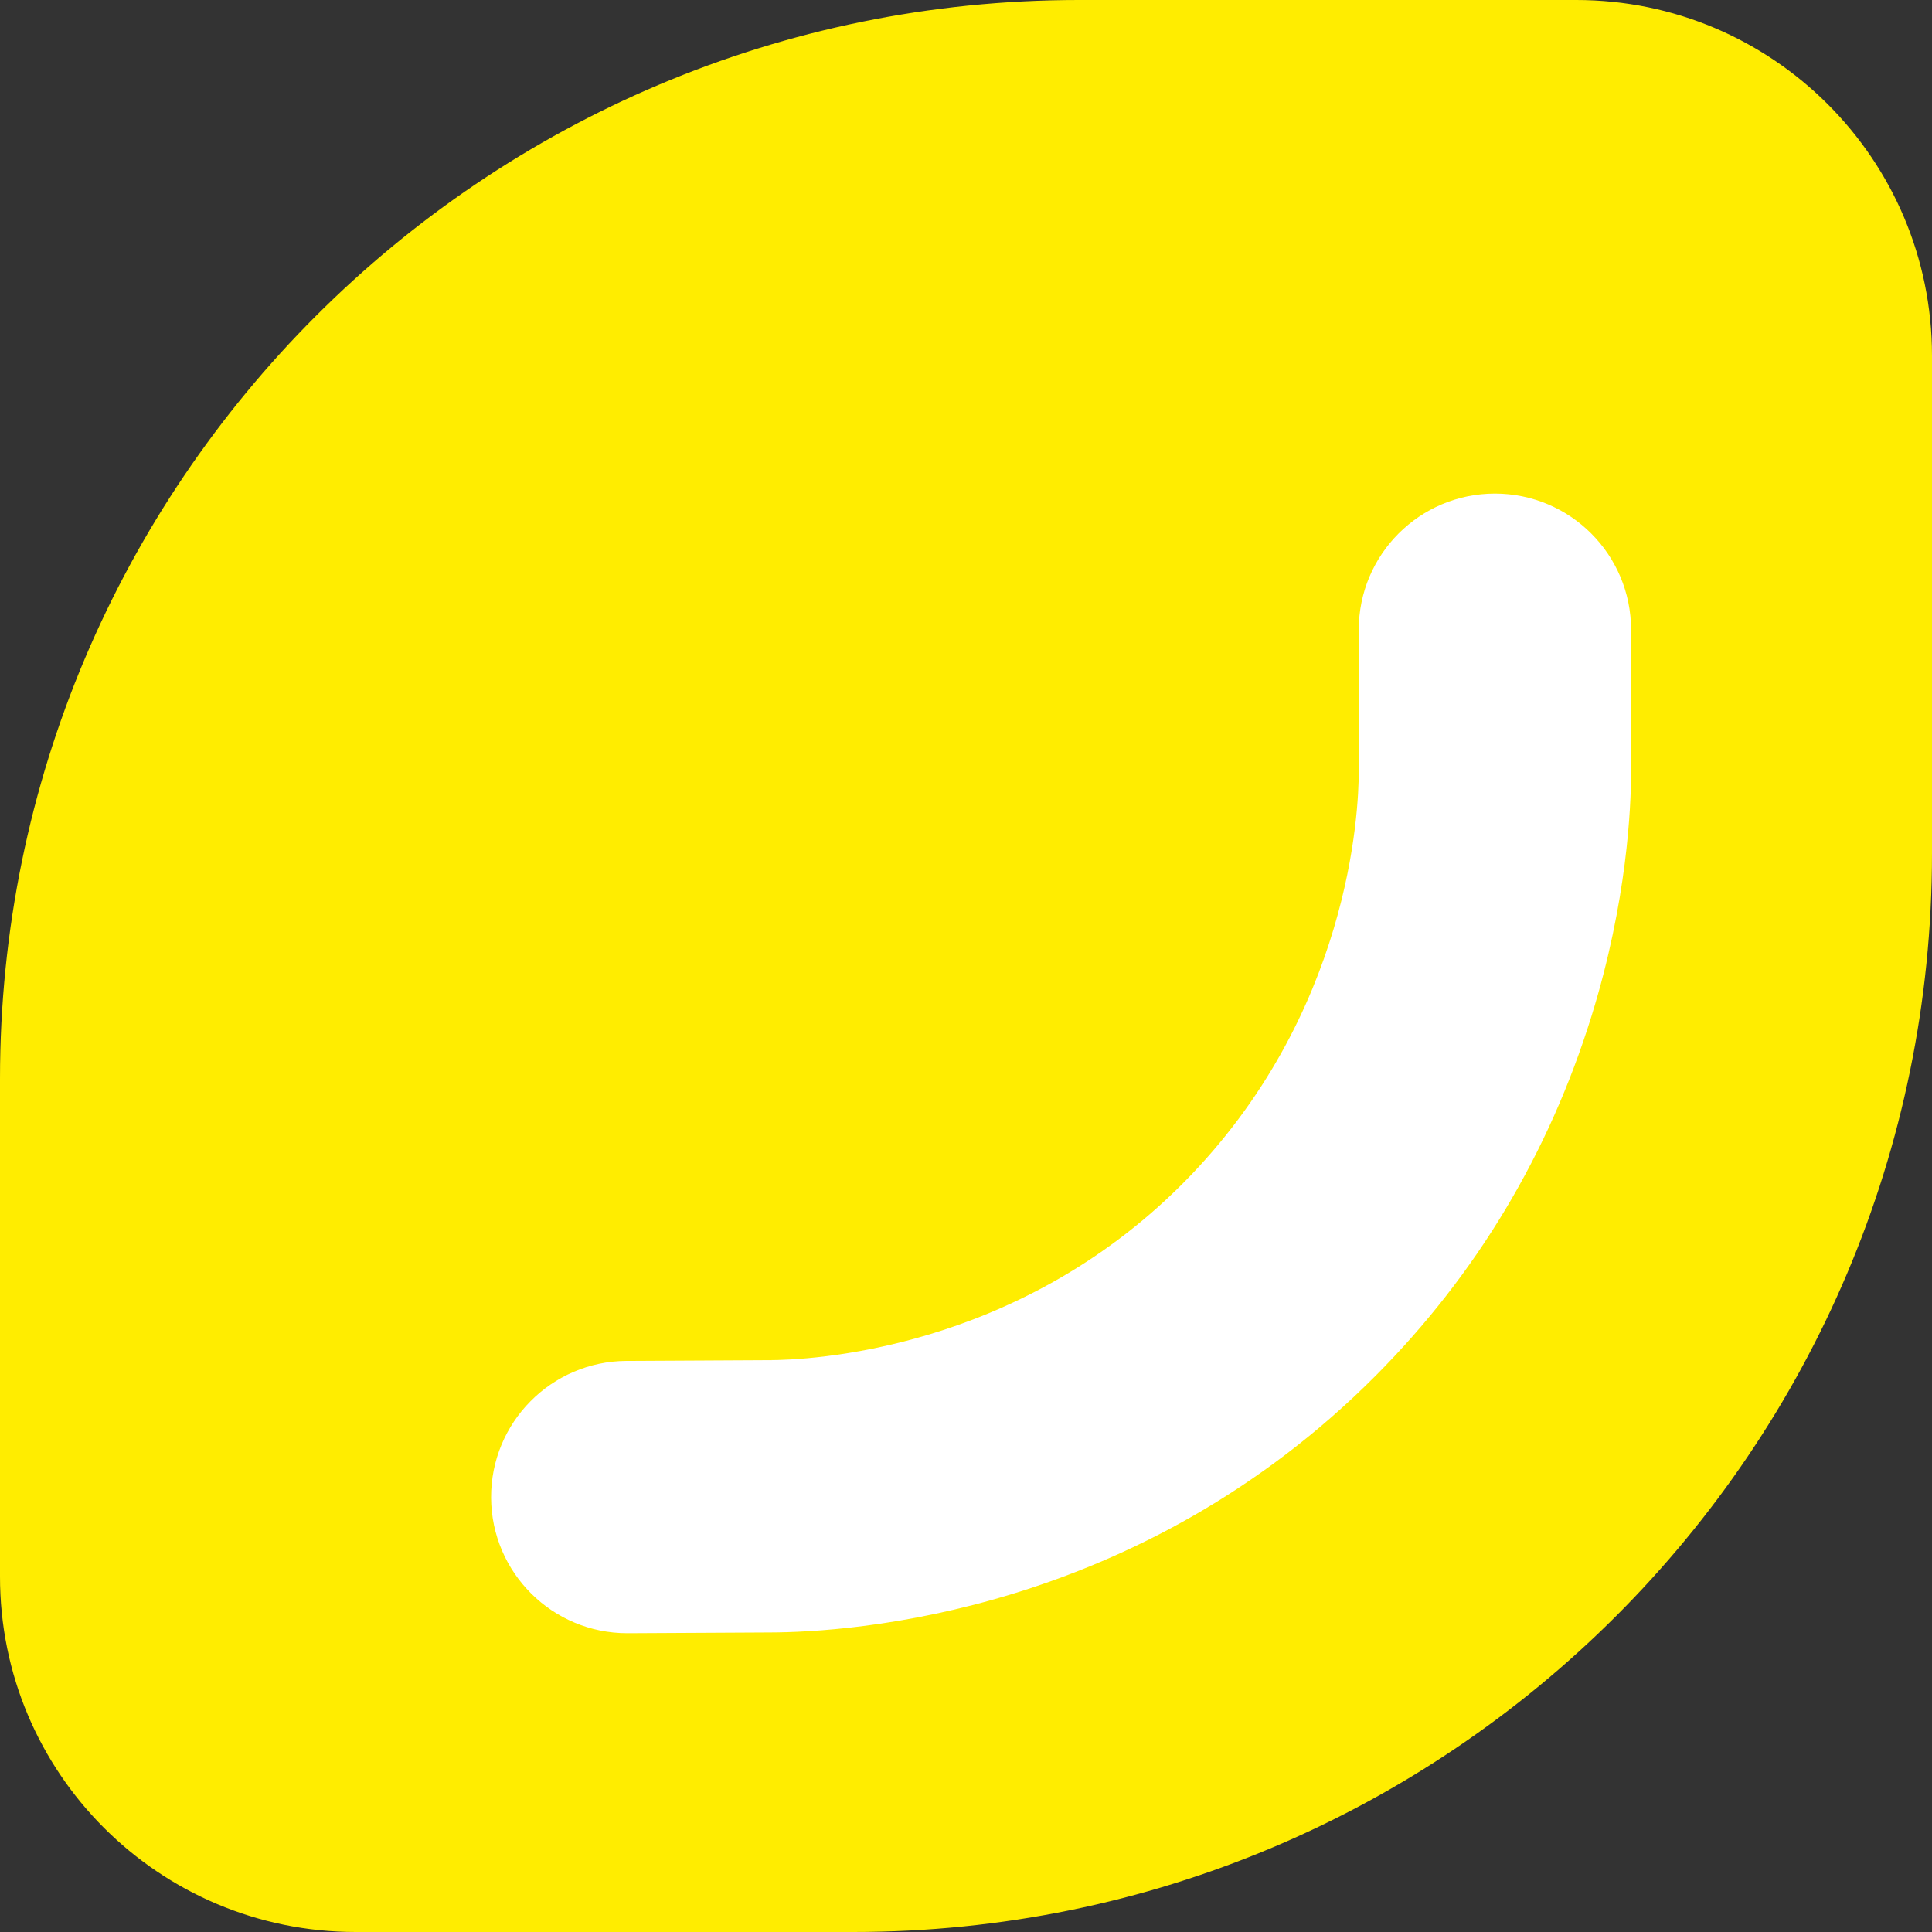 <?xml version="1.0" encoding="UTF-8"?>
<svg xmlns="http://www.w3.org/2000/svg" id="happylemon" viewBox="0 0 1000 1000">
  <rect x="0" y="0" width="1000" height="1000" fill="#333333" stroke="none"/>
  <g id="happylemon-2">
    <g id="happylemon_Markenzeichen">
      <path d="M184.129,1000h257.542c308.367,0,558.329-249.963,558.329-558.33V184.128C1000,82.479,917.521,0,815.872,0h-257.542C249.963,0,0,249.963 0,558.33v257.542c-.149,101.798,82.33,184.128,184.128,184.128Z" style="fill:#ffed00;"></path>
      <path d="M324.661,845.346c-38.748,0-70.259-31.307-70.465-70.102-.207-38.921,31.179-70.64,70.099-70.846l73.428-.388c20.635,0,127.964-4.415,214.608-91.569,86.572-87.085,90.958-192.786,90.958-213.091v-73.395c0-38.922,31.553-70.475,70.475-70.475s70.475,31.553,70.475,70.475v73.395c0,18.219-1.994,67.021-20.464,126.533-22.091,71.185-59.601,133.74-111.483,185.929-122.656,123.38-271.425,133.121-314.395,133.147l-72.852.385c-.126.001-.256.001-.383.001Z" style="fill:#fff;"></path>
    </g>
  </g>
</svg>
